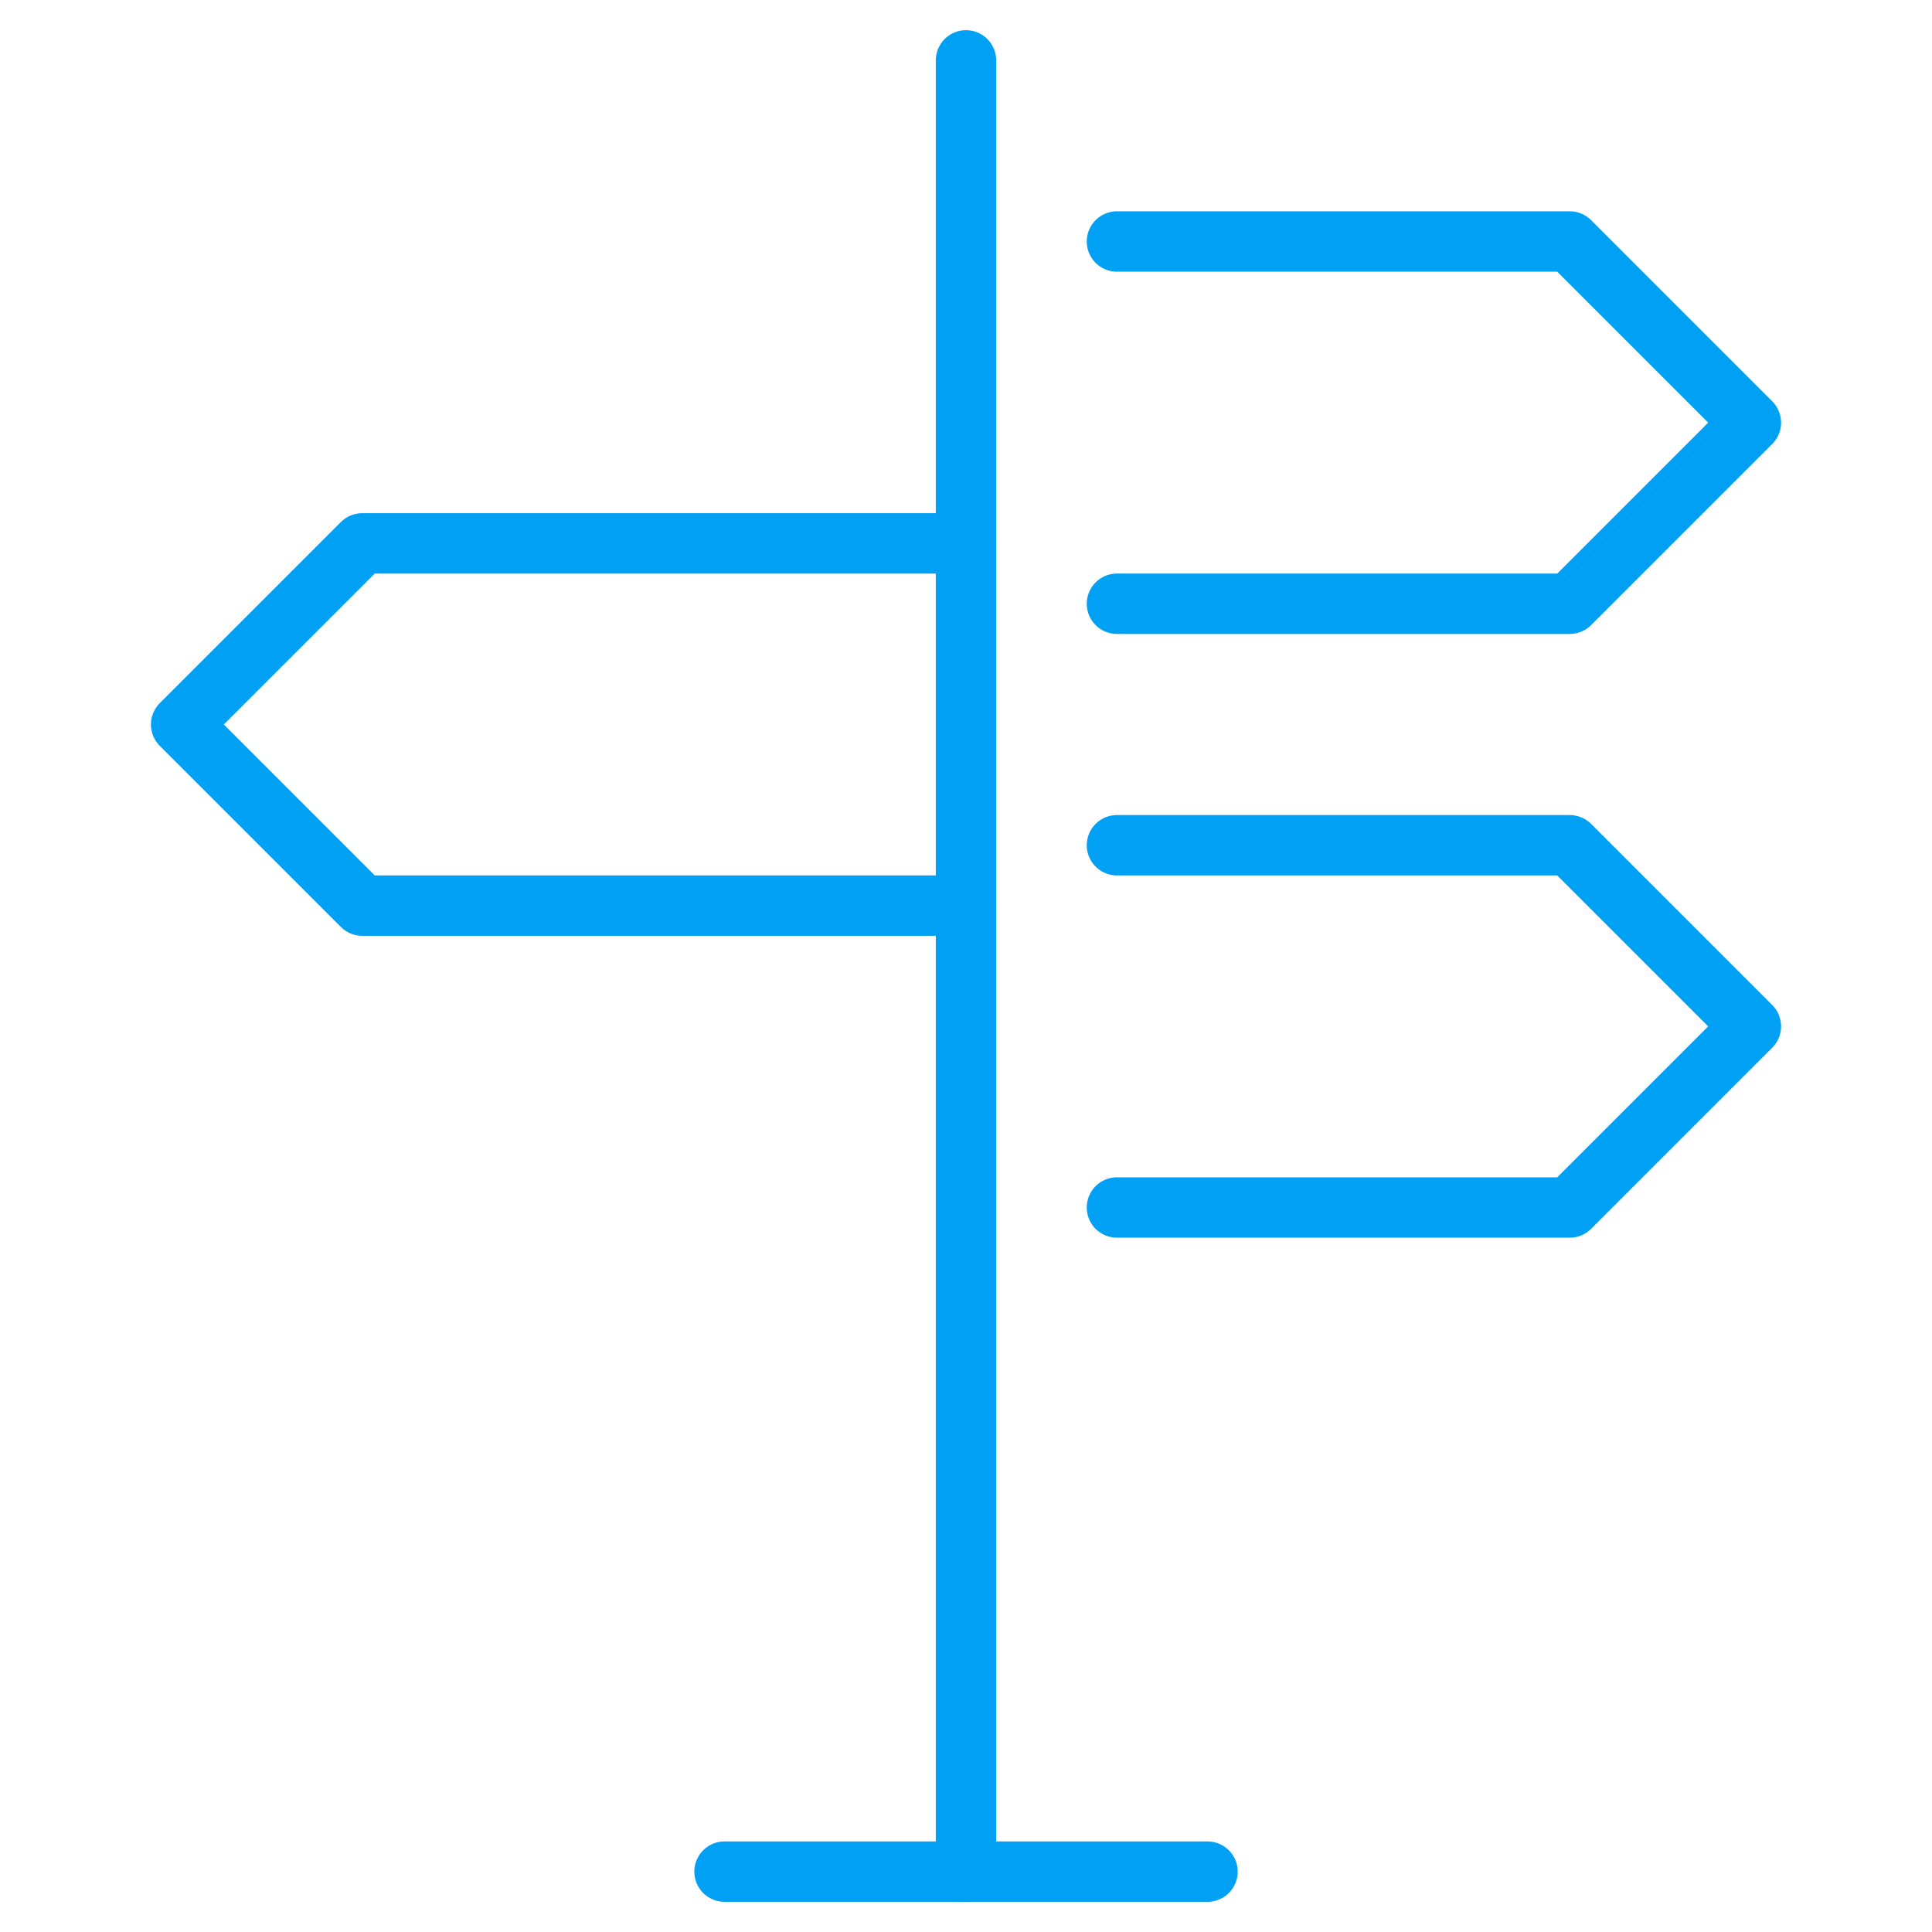 <svg width="64" height="64" viewBox="0 0 64 64" fill="none" xmlns="http://www.w3.org/2000/svg">
<path d="M32 18H12L6 24L12 30H32" stroke="#00A0F5" stroke-width="2" stroke-miterlimit="10" stroke-linecap="round" stroke-linejoin="round"/>
<path d="M37 8H52L58 14L52 20H37" stroke="#00A0F5" stroke-width="2" stroke-miterlimit="10" stroke-linecap="round" stroke-linejoin="round"/>
<path d="M37 28H52L58 34L52 40H37" stroke="#00A0F5" stroke-width="2" stroke-miterlimit="10" stroke-linecap="round" stroke-linejoin="round"/>
<path d="M40 62H24" stroke="#00A0F5" stroke-width="2" stroke-miterlimit="10" stroke-linecap="round" stroke-linejoin="round"/>
<path d="M32 62V2" stroke="#00A0F5" stroke-width="2" stroke-miterlimit="10" stroke-linecap="round" stroke-linejoin="round"/>
</svg>
